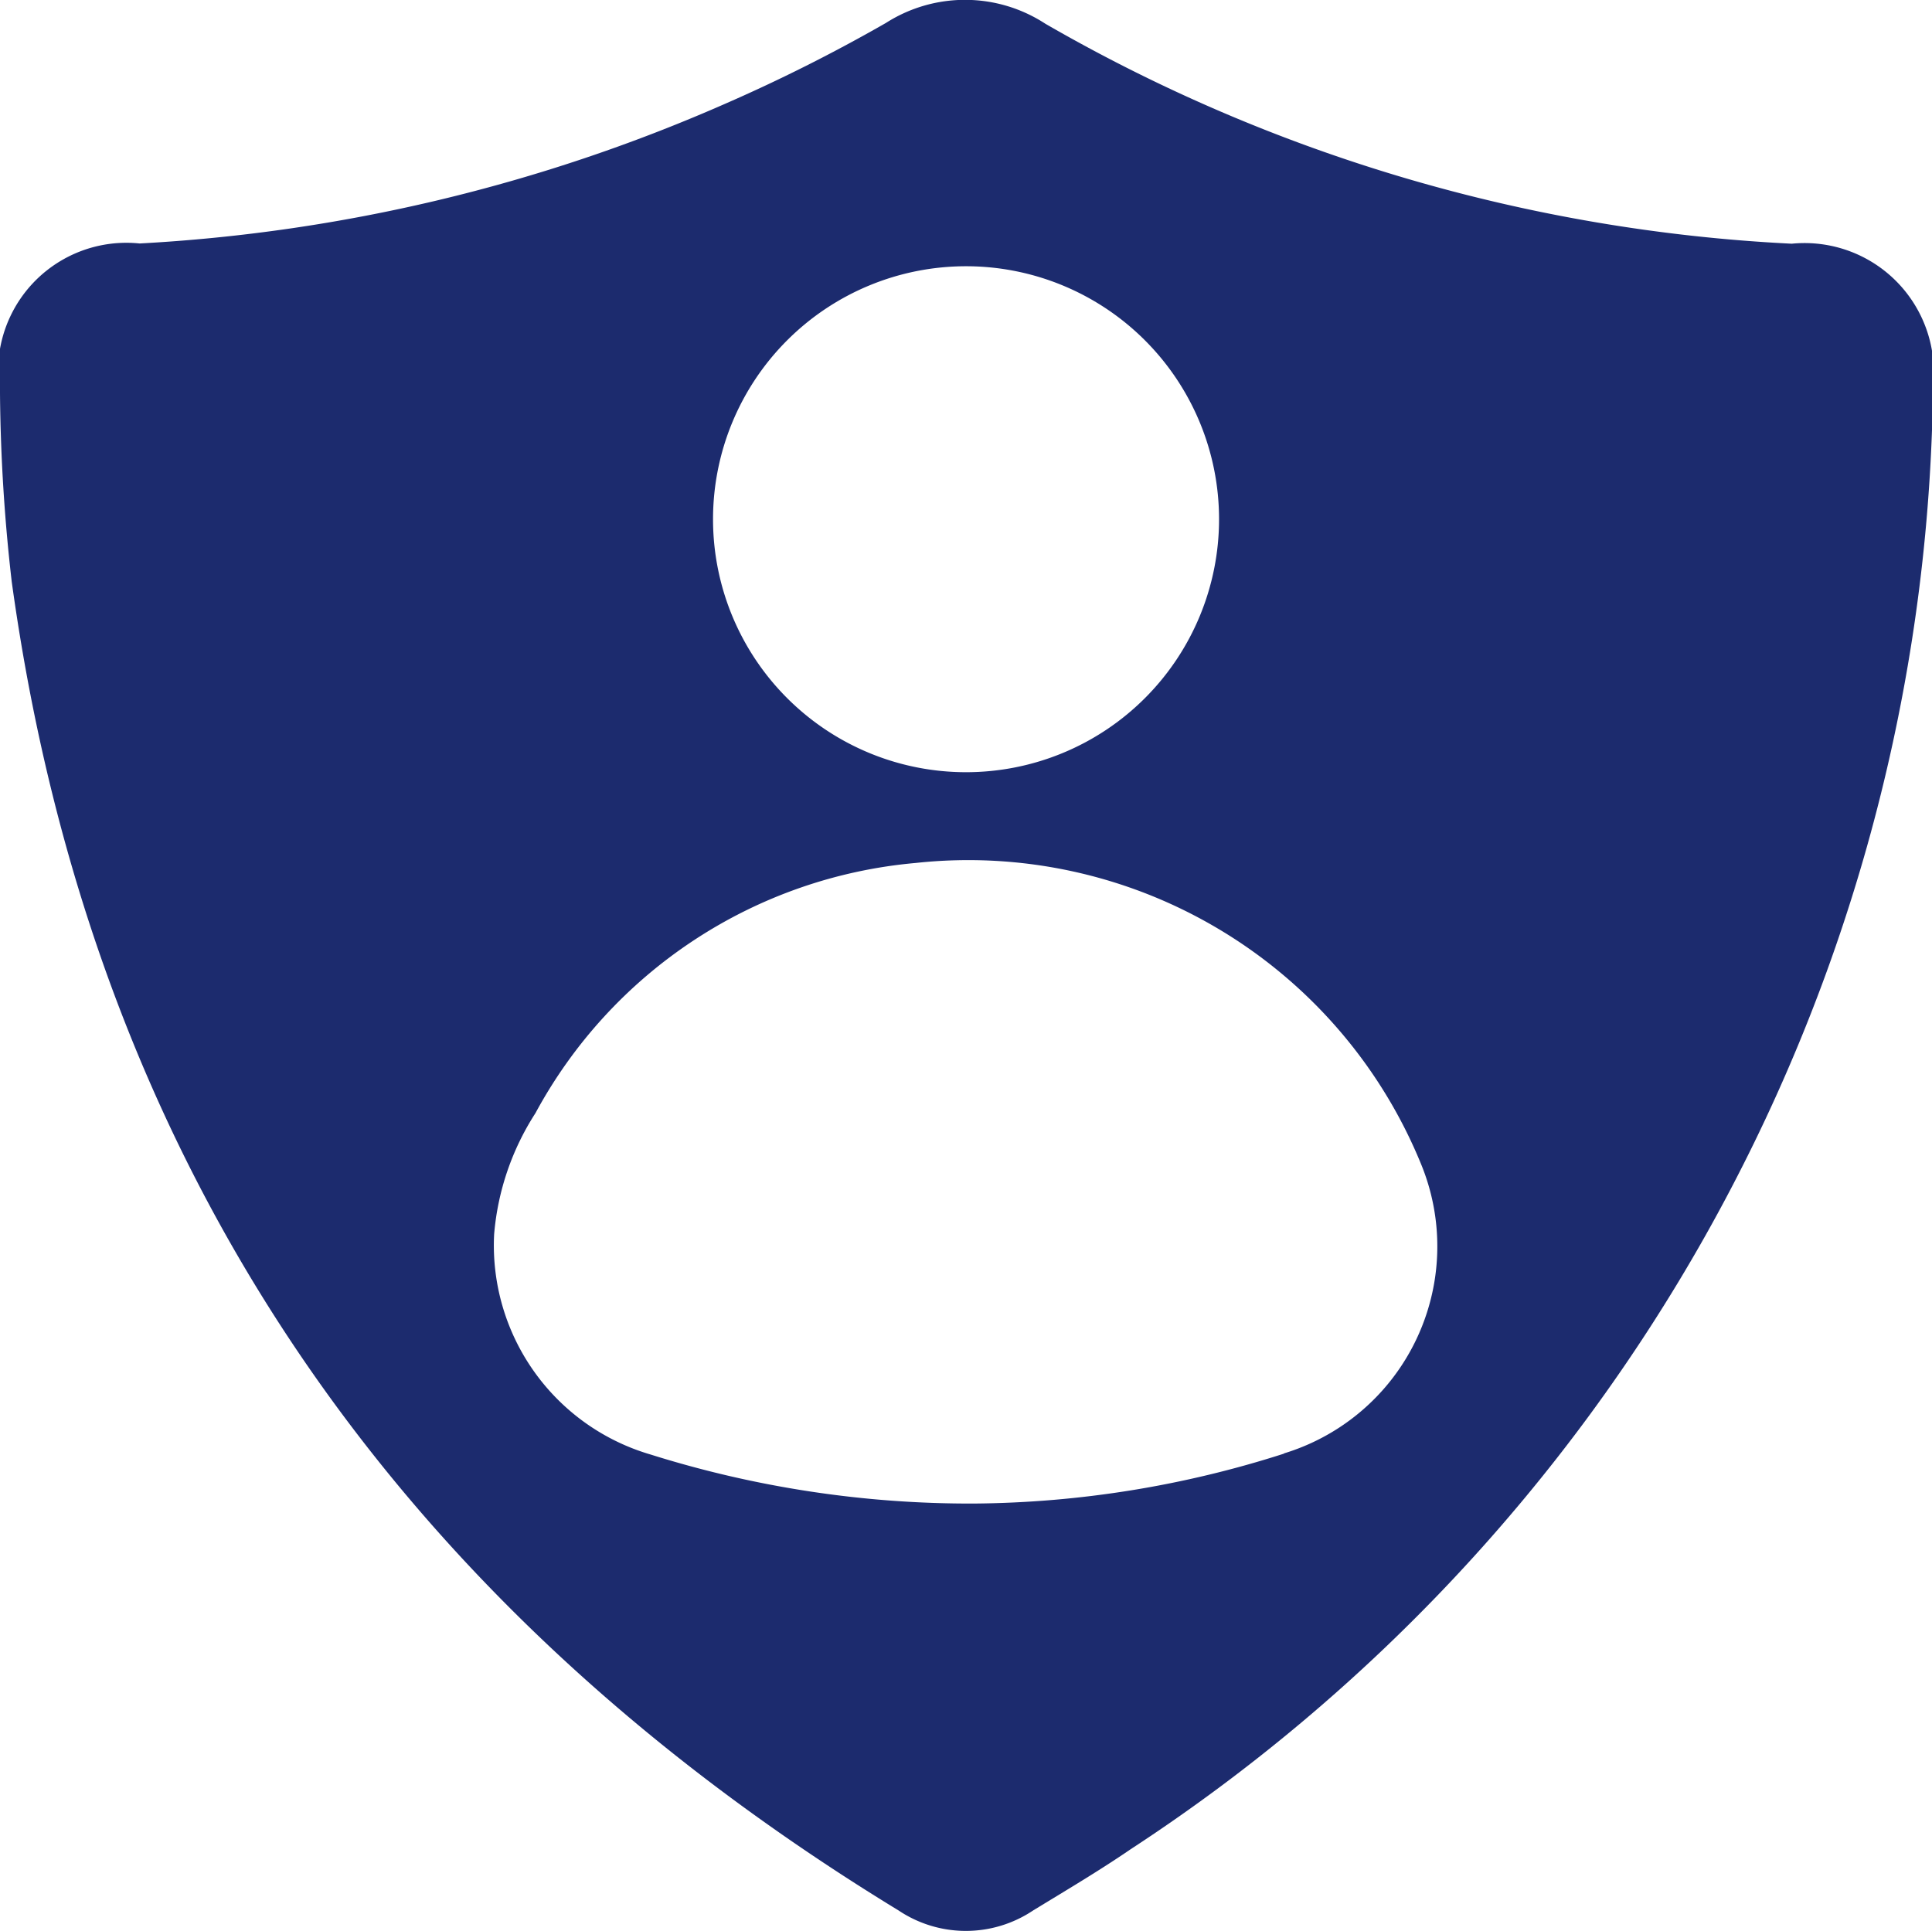 <svg xmlns="http://www.w3.org/2000/svg" width="25.199" height="25.188" viewBox="0 0 25.199 25.188">
  <path id="icon_personal_navi" d="M23.369,3.179A21.6,21.6,0,0,1,13.635.31,1.917,1.917,0,0,0,11.554.3,21.587,21.587,0,0,1,9.446,1.359,21.918,21.918,0,0,1,1.821,3.176,1.674,1.674,0,0,0,0,5.132,22.879,22.879,0,0,0,.153,7.588c1.054,7.643,5.03,13.344,11.567,17.333a1.577,1.577,0,0,0,1.755,0c.429-.262.862-.518,1.274-.8A23.087,23.087,0,0,0,25.2,5.583c0-.15,0-.3,0-.451a1.686,1.686,0,0,0-1.83-1.953M12.6,3.473a3.3,3.3,0,1,1-3.3,3.3,3.3,3.3,0,0,1,3.3-3.3M16.75,18.961a13.546,13.546,0,0,1-4.042.652,13.889,13.889,0,0,1-4.224-.64A2.843,2.843,0,0,1,6.445,16.1a3.44,3.44,0,0,1,.539-1.58,6.264,6.264,0,0,1,4.959-3.263,6.379,6.379,0,0,1,6.6,3.948,2.823,2.823,0,0,1-1.8,3.755" transform="translate(0 0)" fill="#1c2b6e"/>
</svg>
